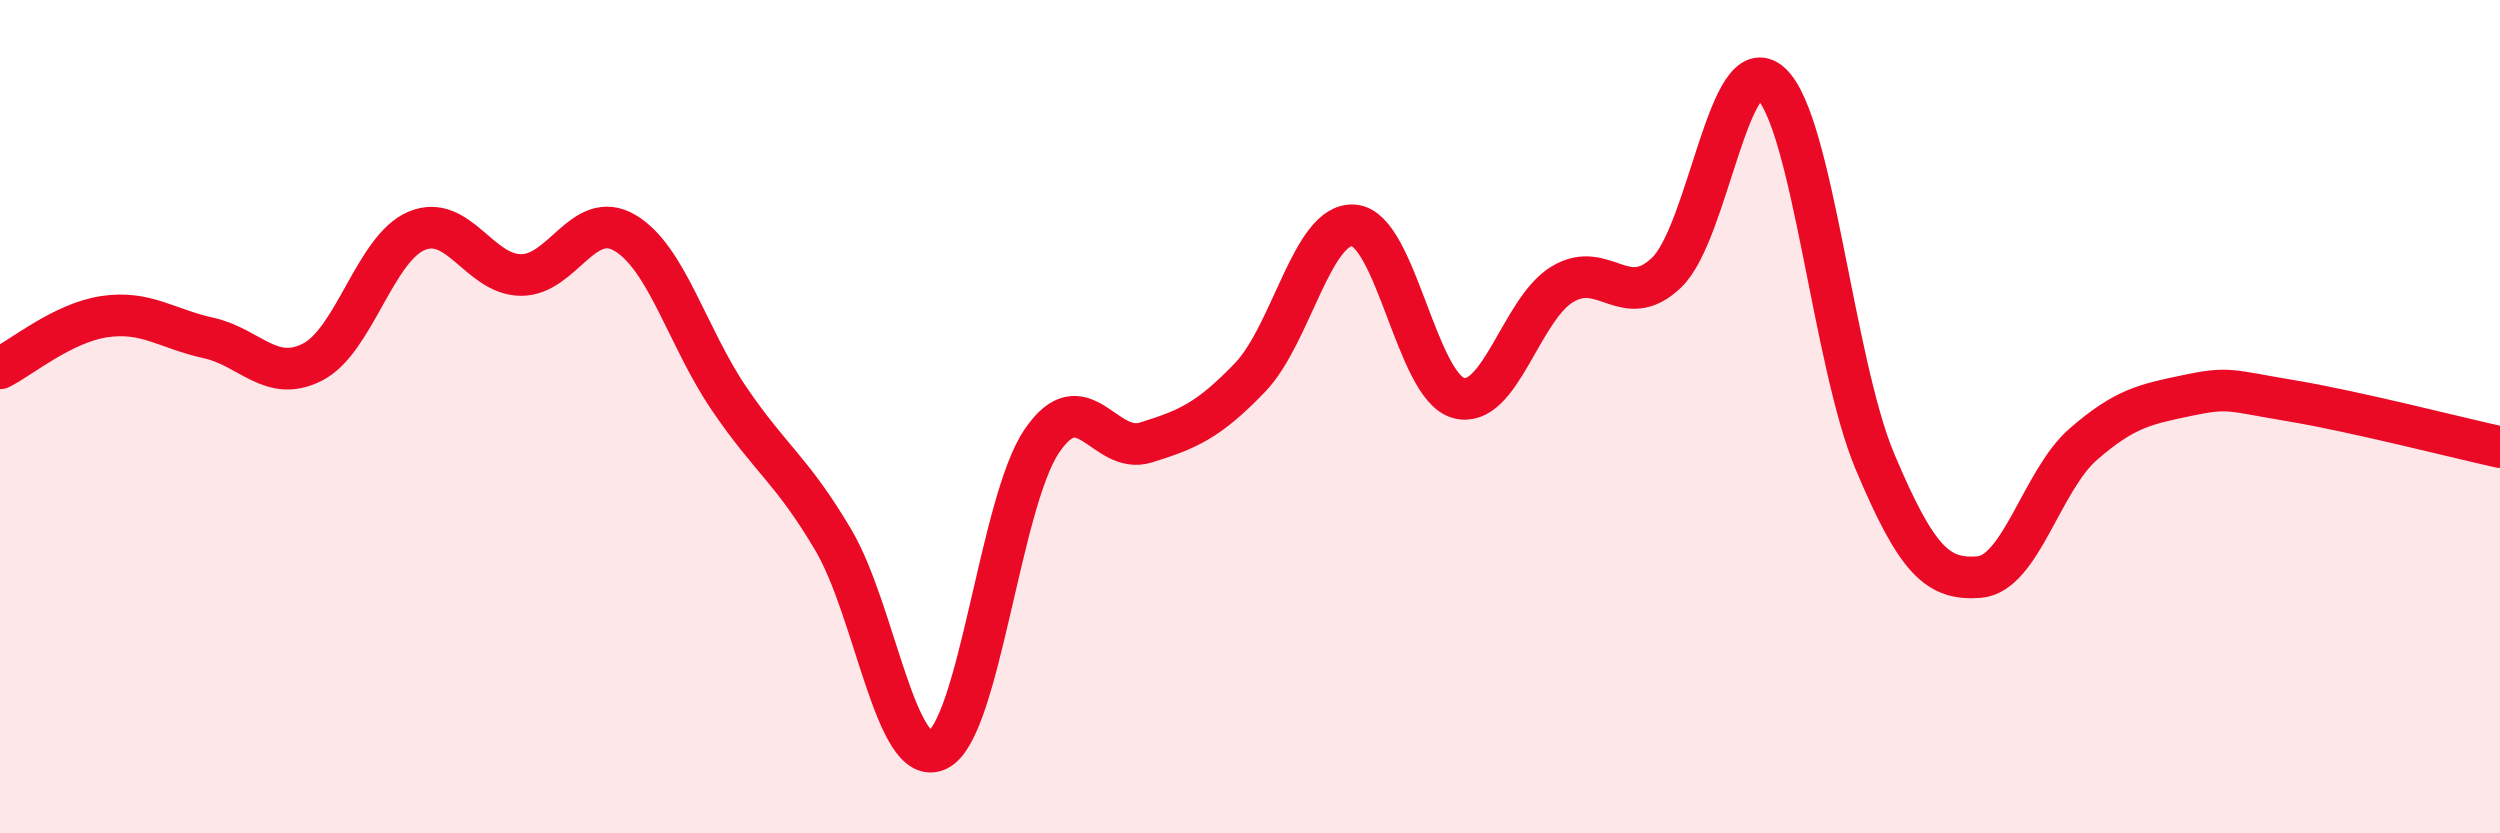 
    <svg width="60" height="20" viewBox="0 0 60 20" xmlns="http://www.w3.org/2000/svg">
      <path
        d="M 0,8.84 C 0.5,8.59 1.5,7.75 2.5,7.6 C 3.5,7.45 4,7.89 5,8.11 C 6,8.33 6.5,9.2 7.5,8.69 C 8.5,8.18 9,5.96 10,5.54 C 11,5.12 11.5,6.59 12.5,6.6 C 13.5,6.61 14,5 15,5.59 C 16,6.18 16.5,8.1 17.5,9.57 C 18.5,11.04 19,11.27 20,12.96 C 21,14.65 21.5,18.47 22.5,18 C 23.5,17.53 24,12.07 25,10.59 C 26,9.11 26.5,10.93 27.5,10.62 C 28.5,10.31 29,10.1 30,9.06 C 31,8.02 31.5,5.31 32.5,5.41 C 33.5,5.51 34,9.27 35,9.55 C 36,9.83 36.5,7.42 37.5,6.82 C 38.5,6.22 39,7.5 40,6.54 C 41,5.58 41.5,1.09 42.5,2 C 43.5,2.91 44,8.71 45,11.08 C 46,13.45 46.5,13.93 47.5,13.85 C 48.5,13.77 49,11.53 50,10.66 C 51,9.79 51.5,9.7 52.5,9.49 C 53.5,9.28 53.5,9.37 55,9.62 C 56.5,9.87 59,10.51 60,10.73L60 20L0 20Z"
        fill="#EB0A25"
        opacity="0.1"
        stroke-linecap="round"
        stroke-linejoin="round"
      />
      <path
        d="M 0,8.84 C 0.5,8.59 1.5,7.75 2.5,7.6 C 3.5,7.45 4,7.89 5,8.11 C 6,8.33 6.5,9.2 7.5,8.69 C 8.5,8.18 9,5.96 10,5.54 C 11,5.12 11.5,6.59 12.5,6.6 C 13.5,6.61 14,5 15,5.59 C 16,6.18 16.5,8.1 17.5,9.57 C 18.5,11.04 19,11.27 20,12.96 C 21,14.65 21.5,18.47 22.5,18 C 23.5,17.53 24,12.07 25,10.59 C 26,9.11 26.5,10.93 27.5,10.62 C 28.5,10.31 29,10.1 30,9.06 C 31,8.02 31.5,5.31 32.5,5.41 C 33.5,5.51 34,9.27 35,9.55 C 36,9.83 36.5,7.42 37.5,6.82 C 38.5,6.22 39,7.5 40,6.54 C 41,5.58 41.5,1.09 42.5,2 C 43.5,2.91 44,8.71 45,11.08 C 46,13.45 46.5,13.93 47.5,13.85 C 48.5,13.77 49,11.53 50,10.66 C 51,9.79 51.5,9.7 52.5,9.49 C 53.5,9.28 53.5,9.37 55,9.62 C 56.5,9.87 59,10.51 60,10.73"
        stroke="#EB0A25"
        stroke-width="1"
        fill="none"
        stroke-linecap="round"
        stroke-linejoin="round"
      />
    </svg>
  